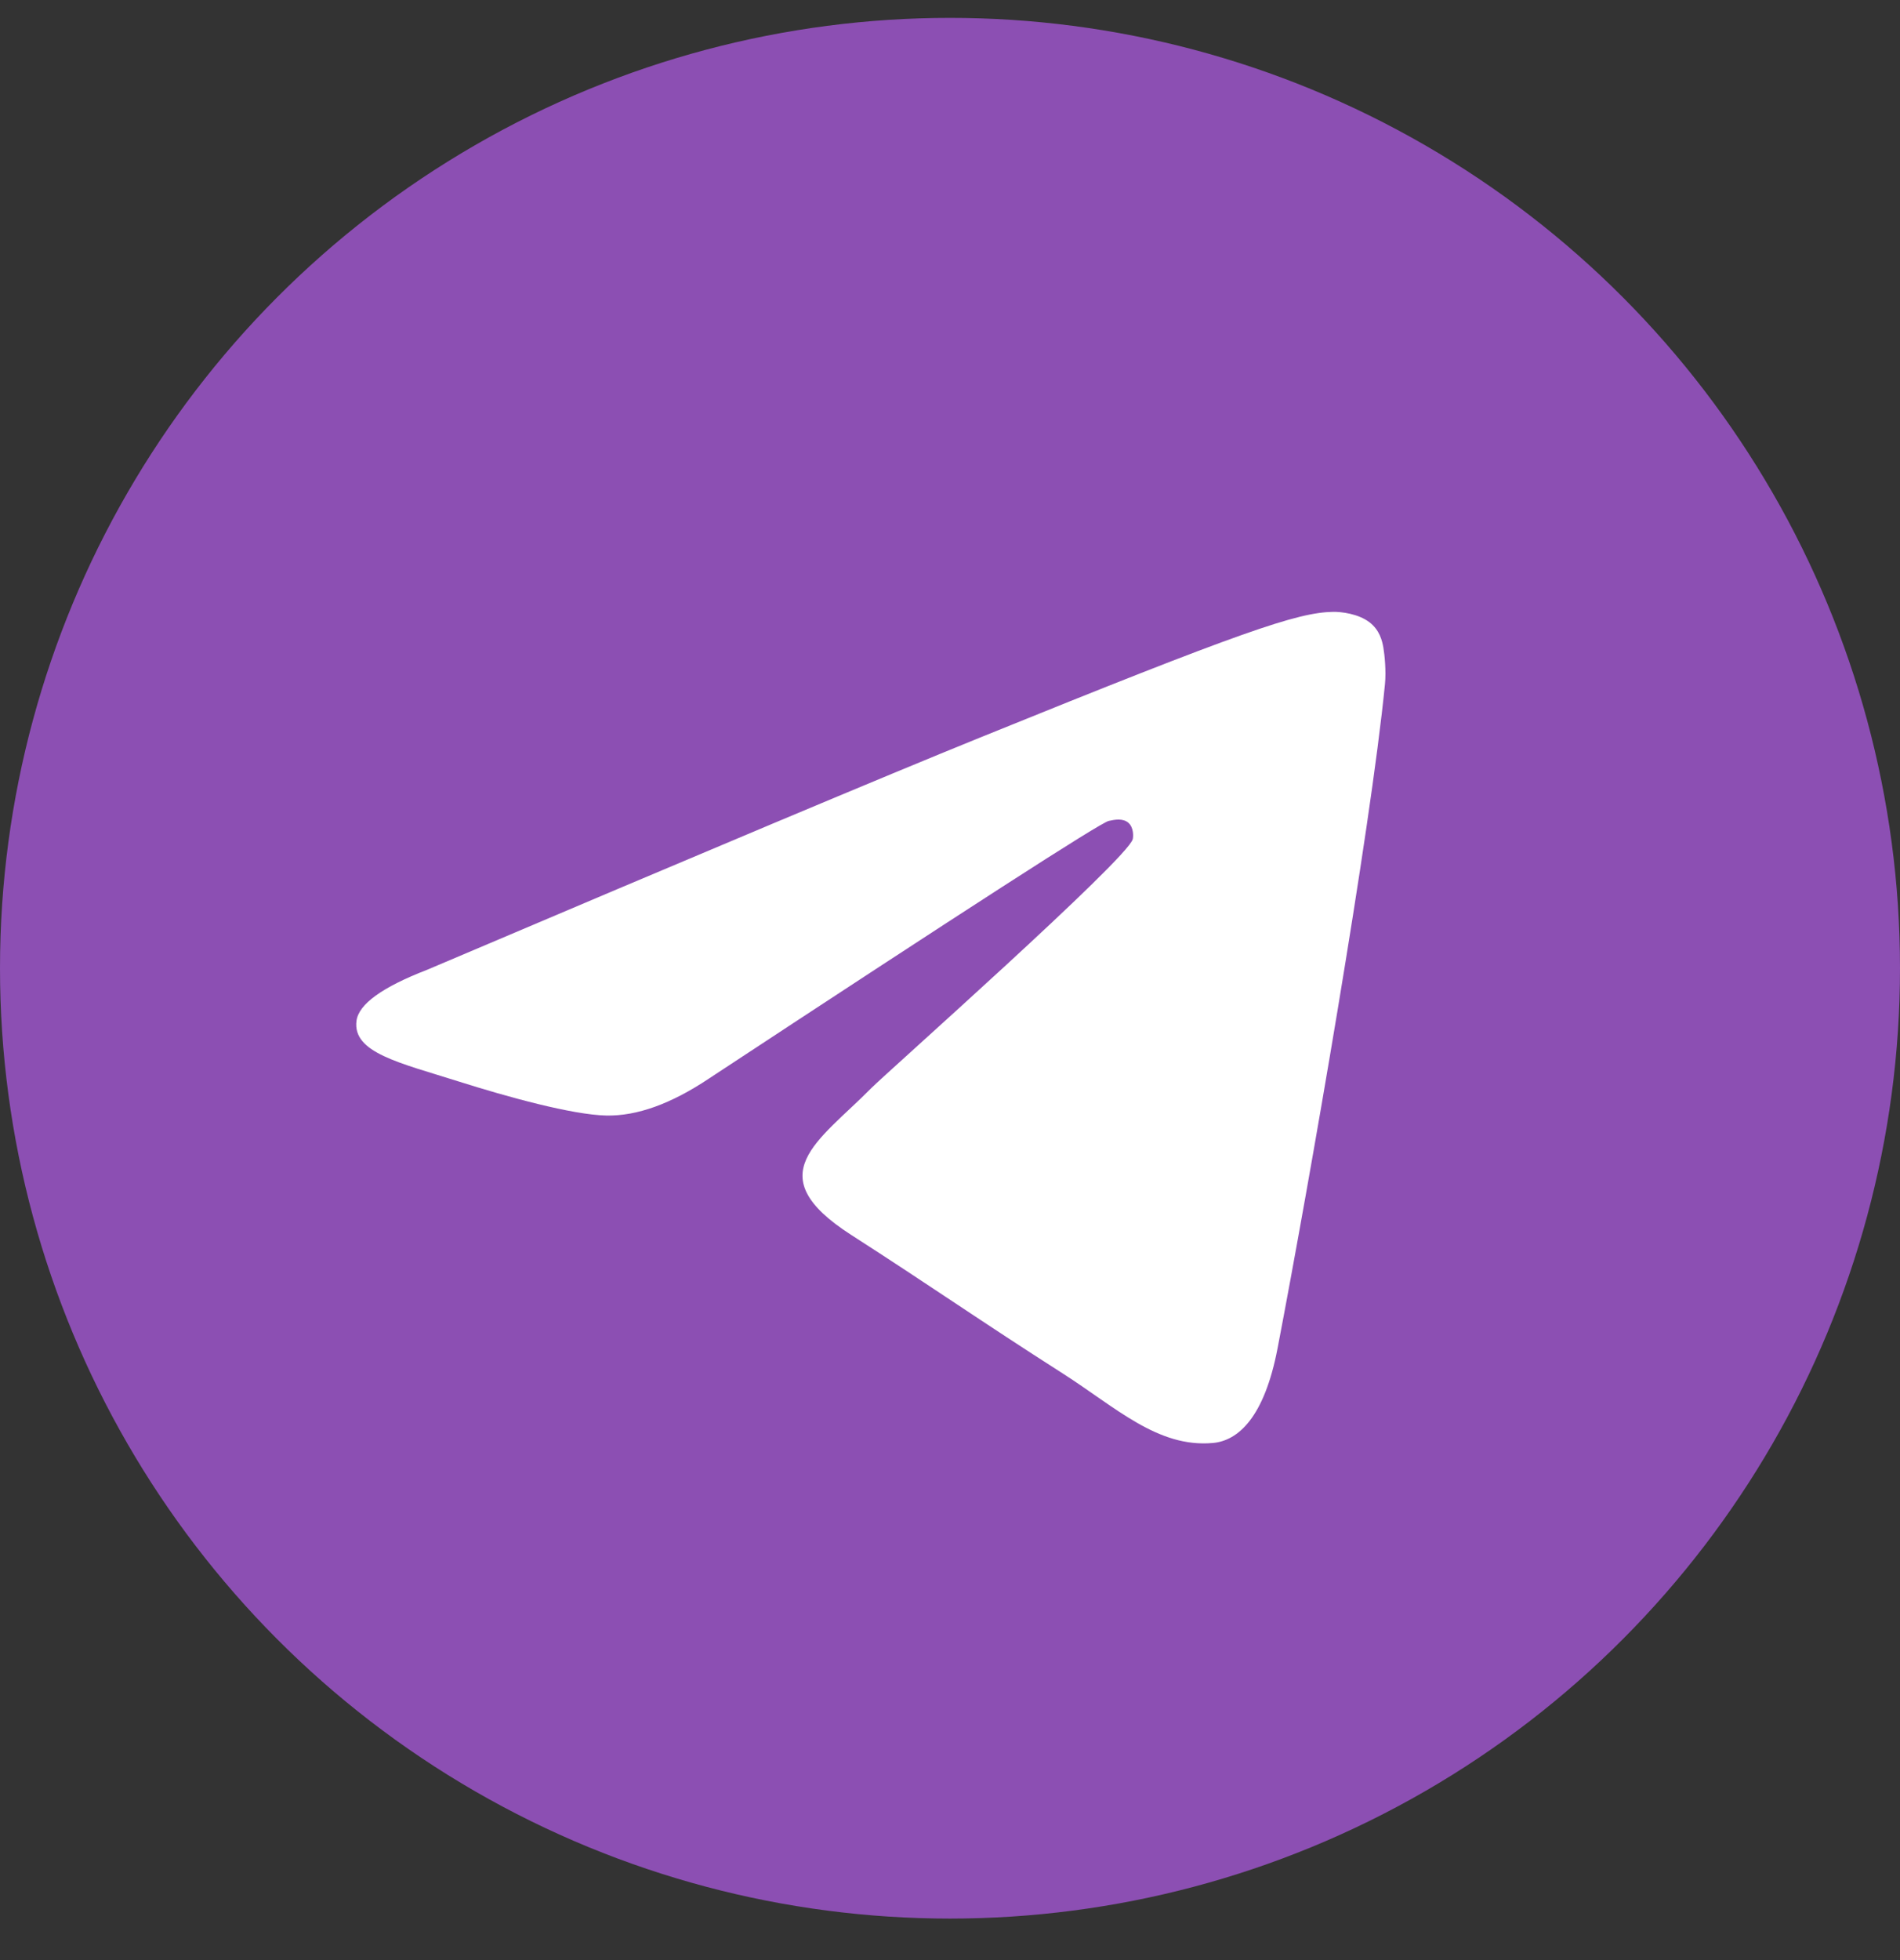 <?xml version="1.0" encoding="UTF-8"?> <svg xmlns="http://www.w3.org/2000/svg" width="32" height="33" viewBox="0 0 32 33" fill="none"><rect x="0" y="0" width="32" height="33" fill="#333333" stroke="none"/><circle cx="16" cy="16.301" r="16" fill="#8C4FB3"></circle><path d="M7.192 16.328C11.844 14.352 14.947 13.049 16.5 12.42C20.932 10.623 21.853 10.311 22.453 10.301C22.585 10.299 22.881 10.331 23.072 10.482C23.233 10.609 23.278 10.782 23.299 10.903C23.32 11.024 23.347 11.3 23.326 11.515C23.085 13.975 22.046 19.944 21.517 22.699C21.294 23.865 20.853 24.256 20.427 24.294C19.5 24.377 18.796 23.697 17.898 23.123C16.493 22.226 15.7 21.667 14.336 20.791C12.761 19.779 13.782 19.223 14.68 18.314C14.915 18.076 18.999 14.456 19.078 14.127C19.088 14.086 19.097 13.933 19.004 13.852C18.91 13.772 18.773 13.799 18.673 13.821C18.532 13.852 16.288 15.298 11.941 18.158C11.304 18.584 10.727 18.792 10.21 18.781C9.64 18.769 8.544 18.467 7.729 18.209C6.729 17.892 5.935 17.725 6.004 17.187C6.04 16.907 6.436 16.62 7.192 16.328Z" fill="white"></path></svg> 